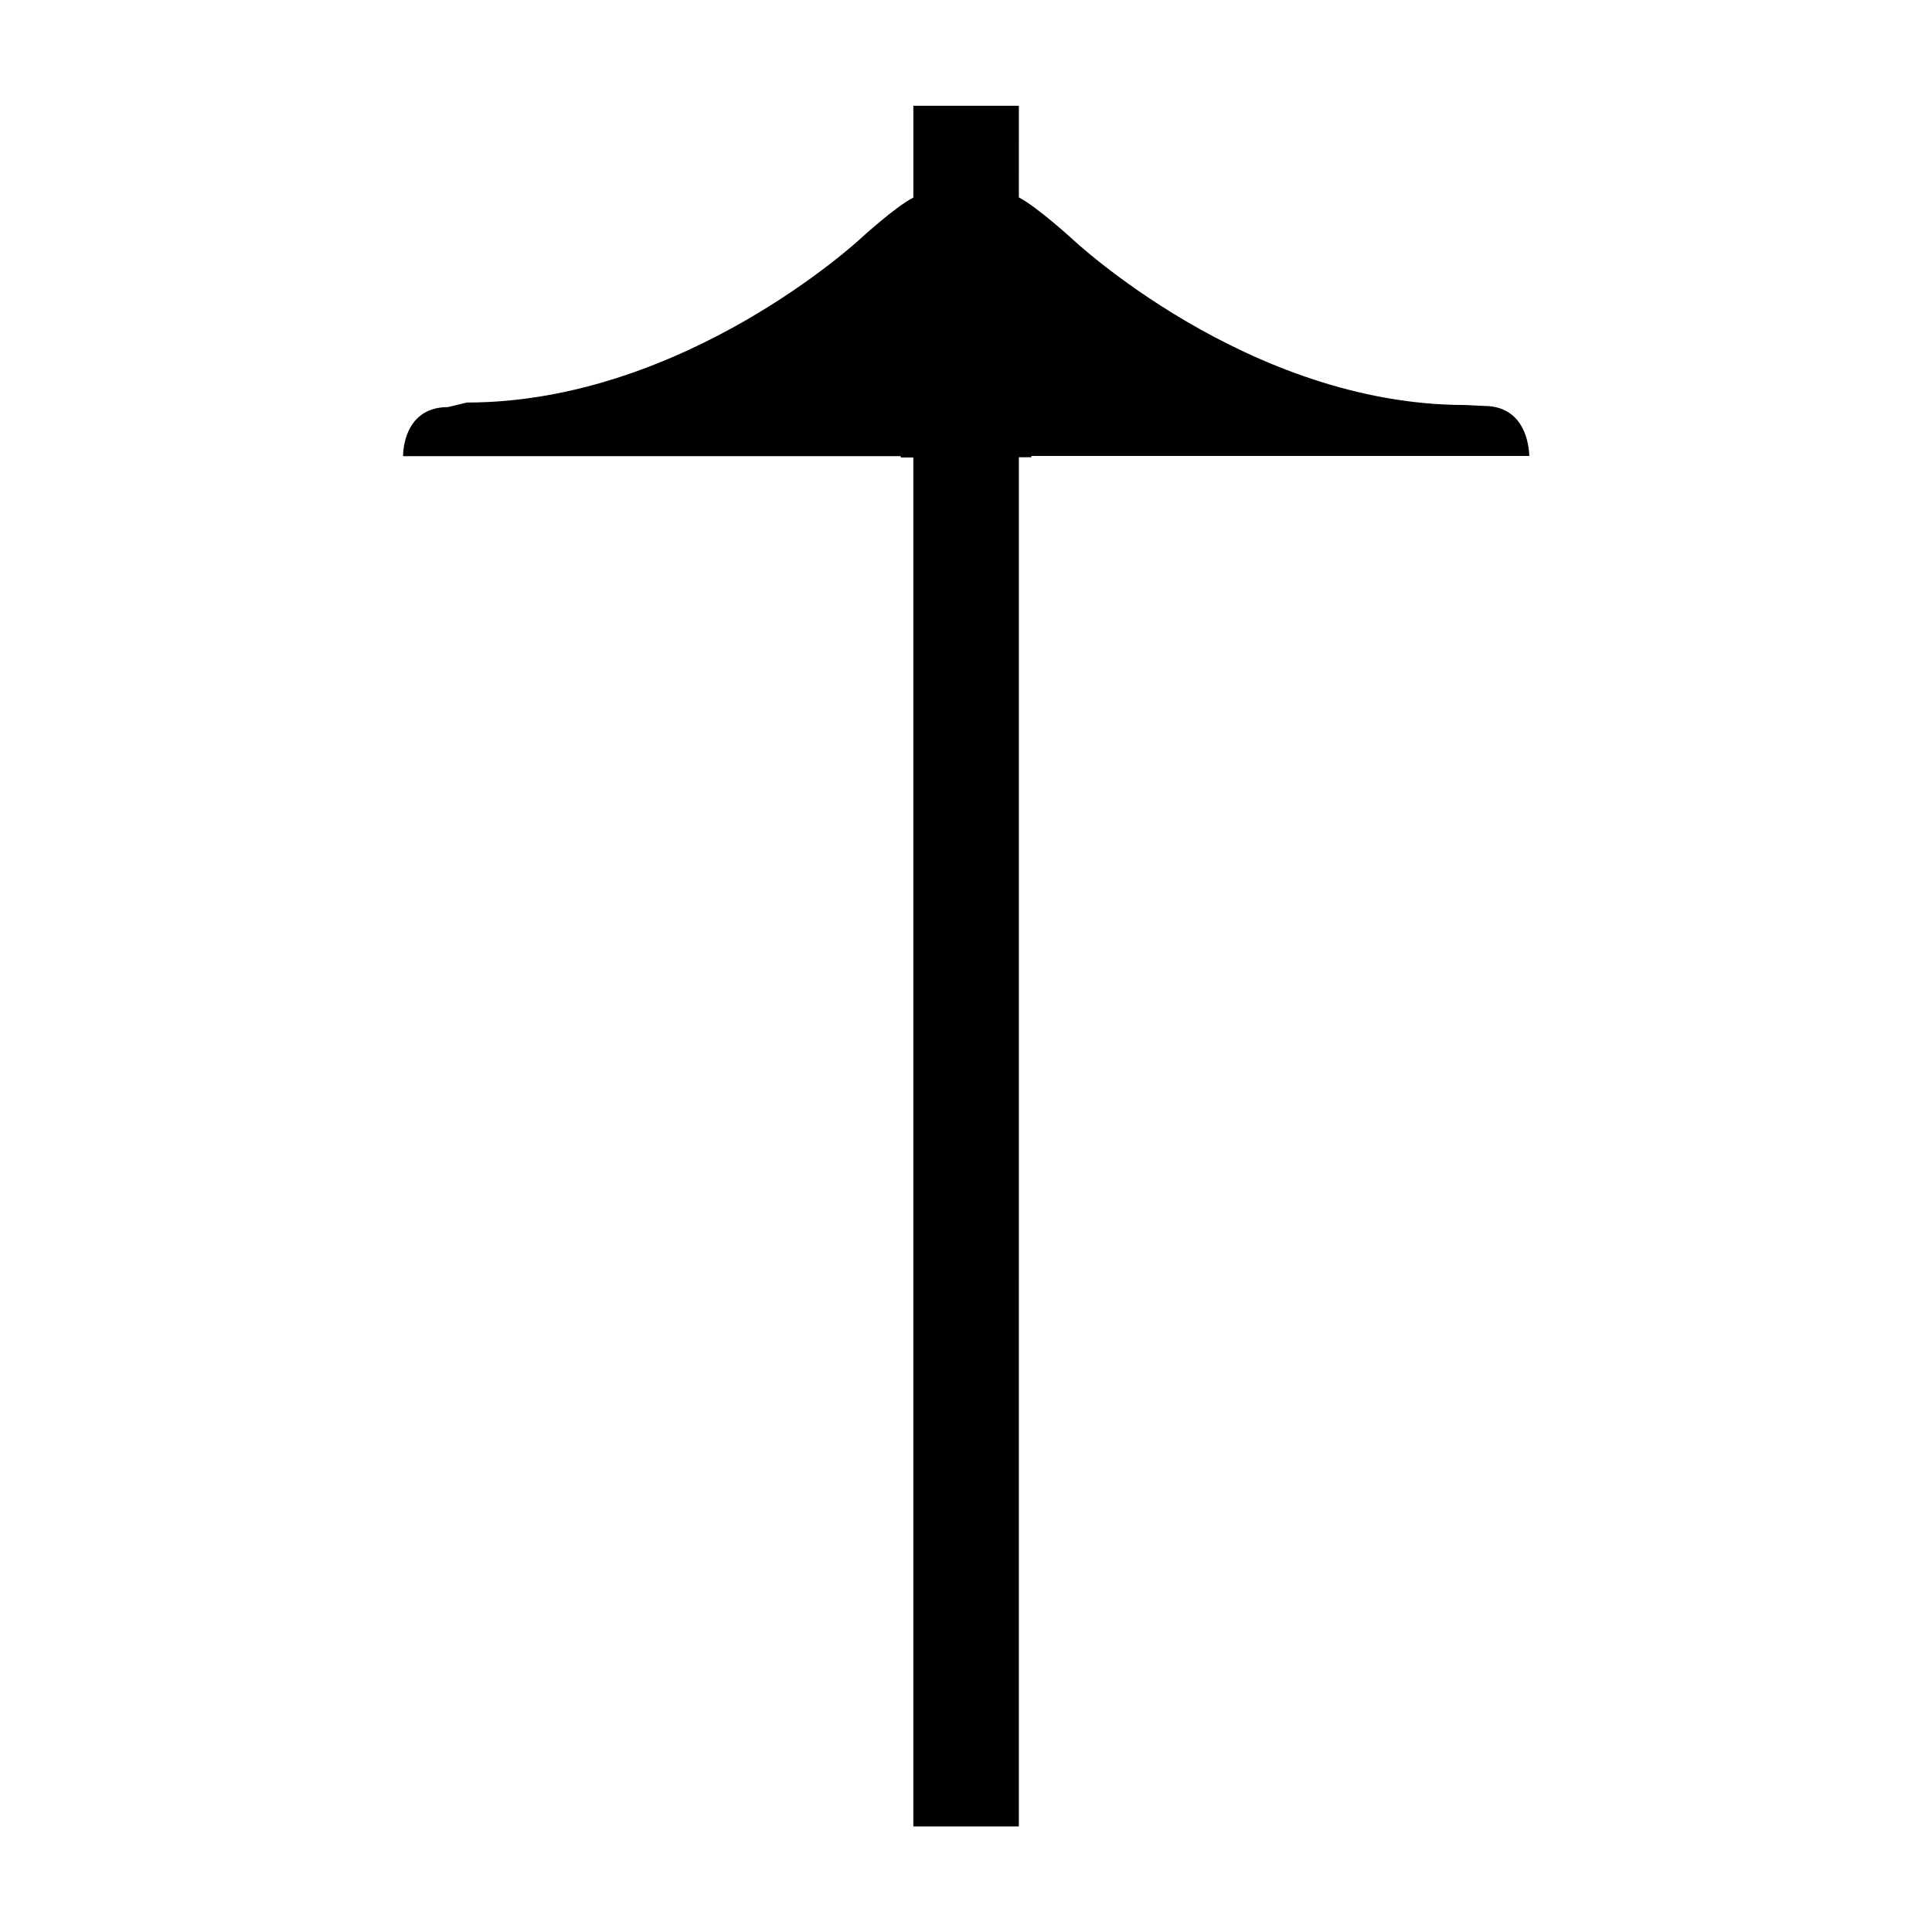<?xml version="1.0" encoding="UTF-8"?>
<!-- Uploaded to: ICON Repo, www.svgrepo.com, Generator: ICON Repo Mixer Tools -->
<svg fill="#000000" width="800px" height="800px" version="1.1" viewBox="144 144 512 512" xmlns="http://www.w3.org/2000/svg">
 <path d="m537.29 251.58-4.988-0.25c-57.637 0-104.29-44.133-104.29-44.133s-9.219-8.414-14.008-10.883l0.004-24.289h-27.961v24.336c-4.785 2.418-14.008 10.883-14.008 10.883s-46.652 43.43-104.34 43.43l-4.988 1.211c-12.191 0-11.891 13-11.891 13h131.9v0.352h3.324v362.79h27.961l0.004-362.85h3.324v-0.352h131.95c-0.051 0 0.203-13.25-11.992-13.25z"/>
</svg>